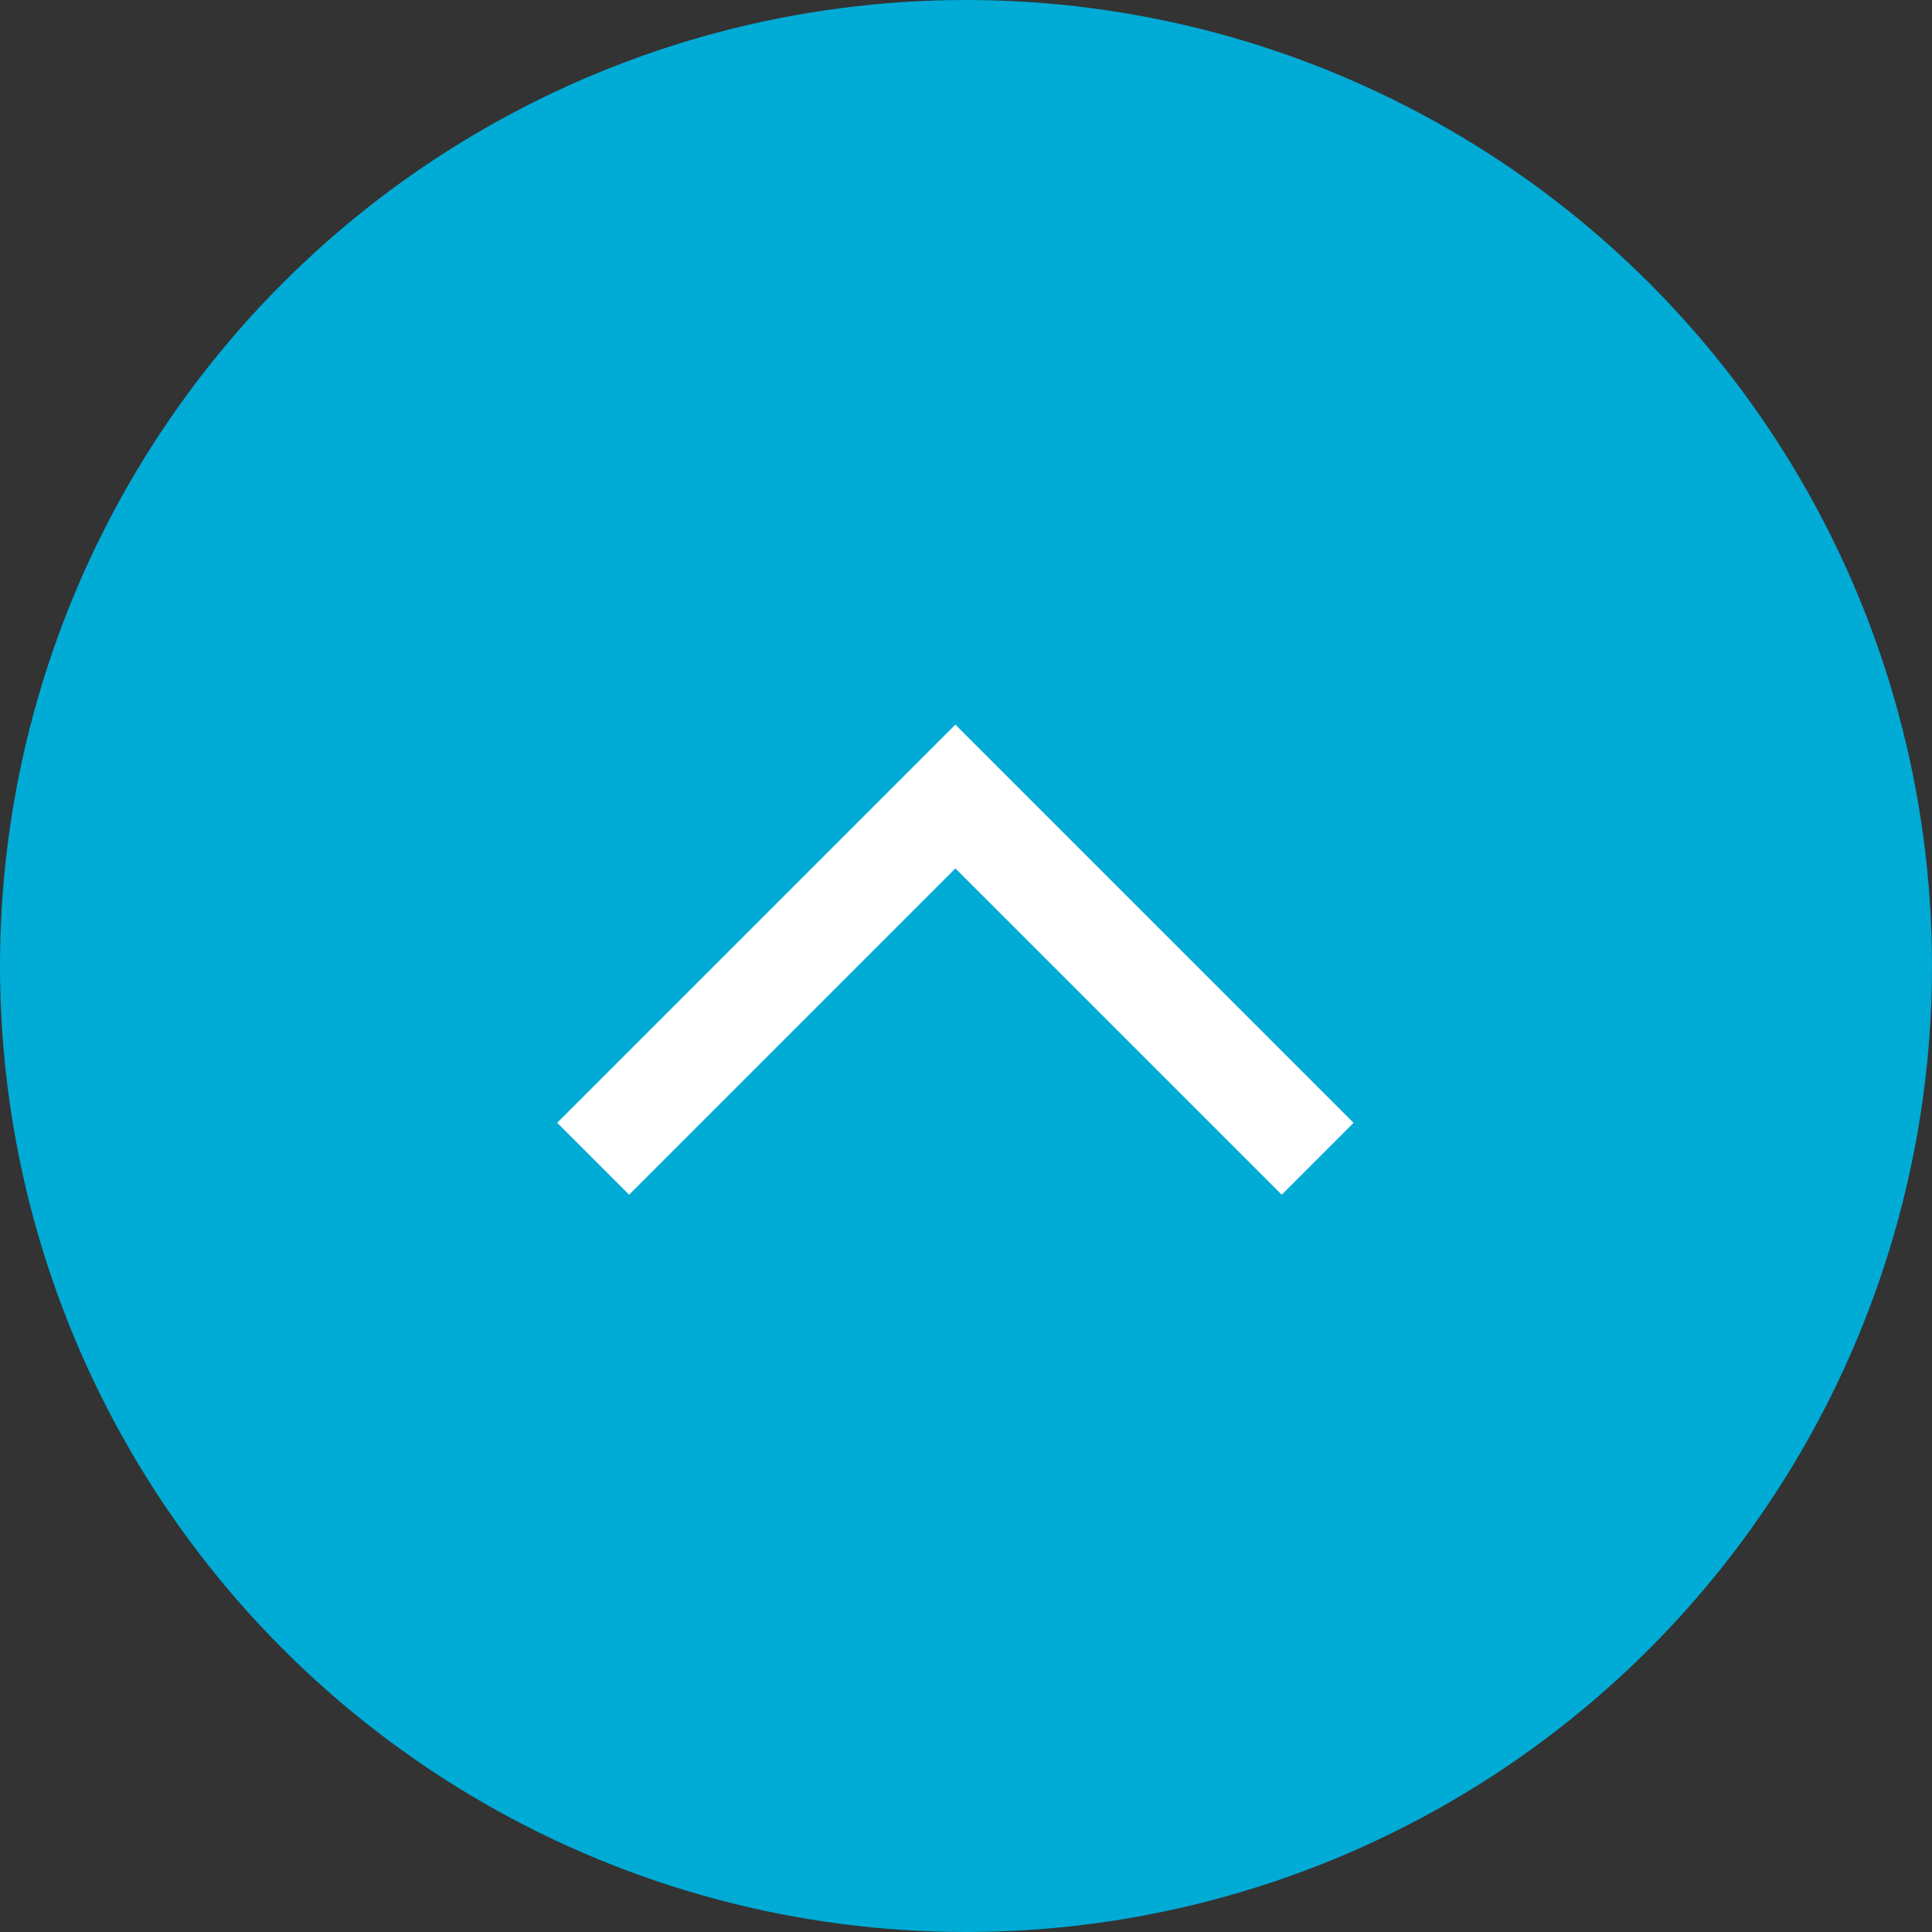 <svg xmlns="http://www.w3.org/2000/svg" width="57" height="57" viewBox="0 0 57 57">
  <rect x="0" y="0" width="57" height="57" fill="#333333" stroke="none"/>
  <g id="グループ_1" data-name="グループ 1" transform="translate(-109 -241)">
    <circle id="楕円形_1" data-name="楕円形 1" cx="28.5" cy="28.5" r="28.5" transform="translate(109 241)" fill="#00abd6"/>
    <path id="パス_1" data-name="パス 1" d="M128.667,274l10.687-10.687L150.042,274" transform="translate(-2.167 1.187)" fill="none" stroke="#fff" stroke-width="3"/>
  </g>
</svg>
